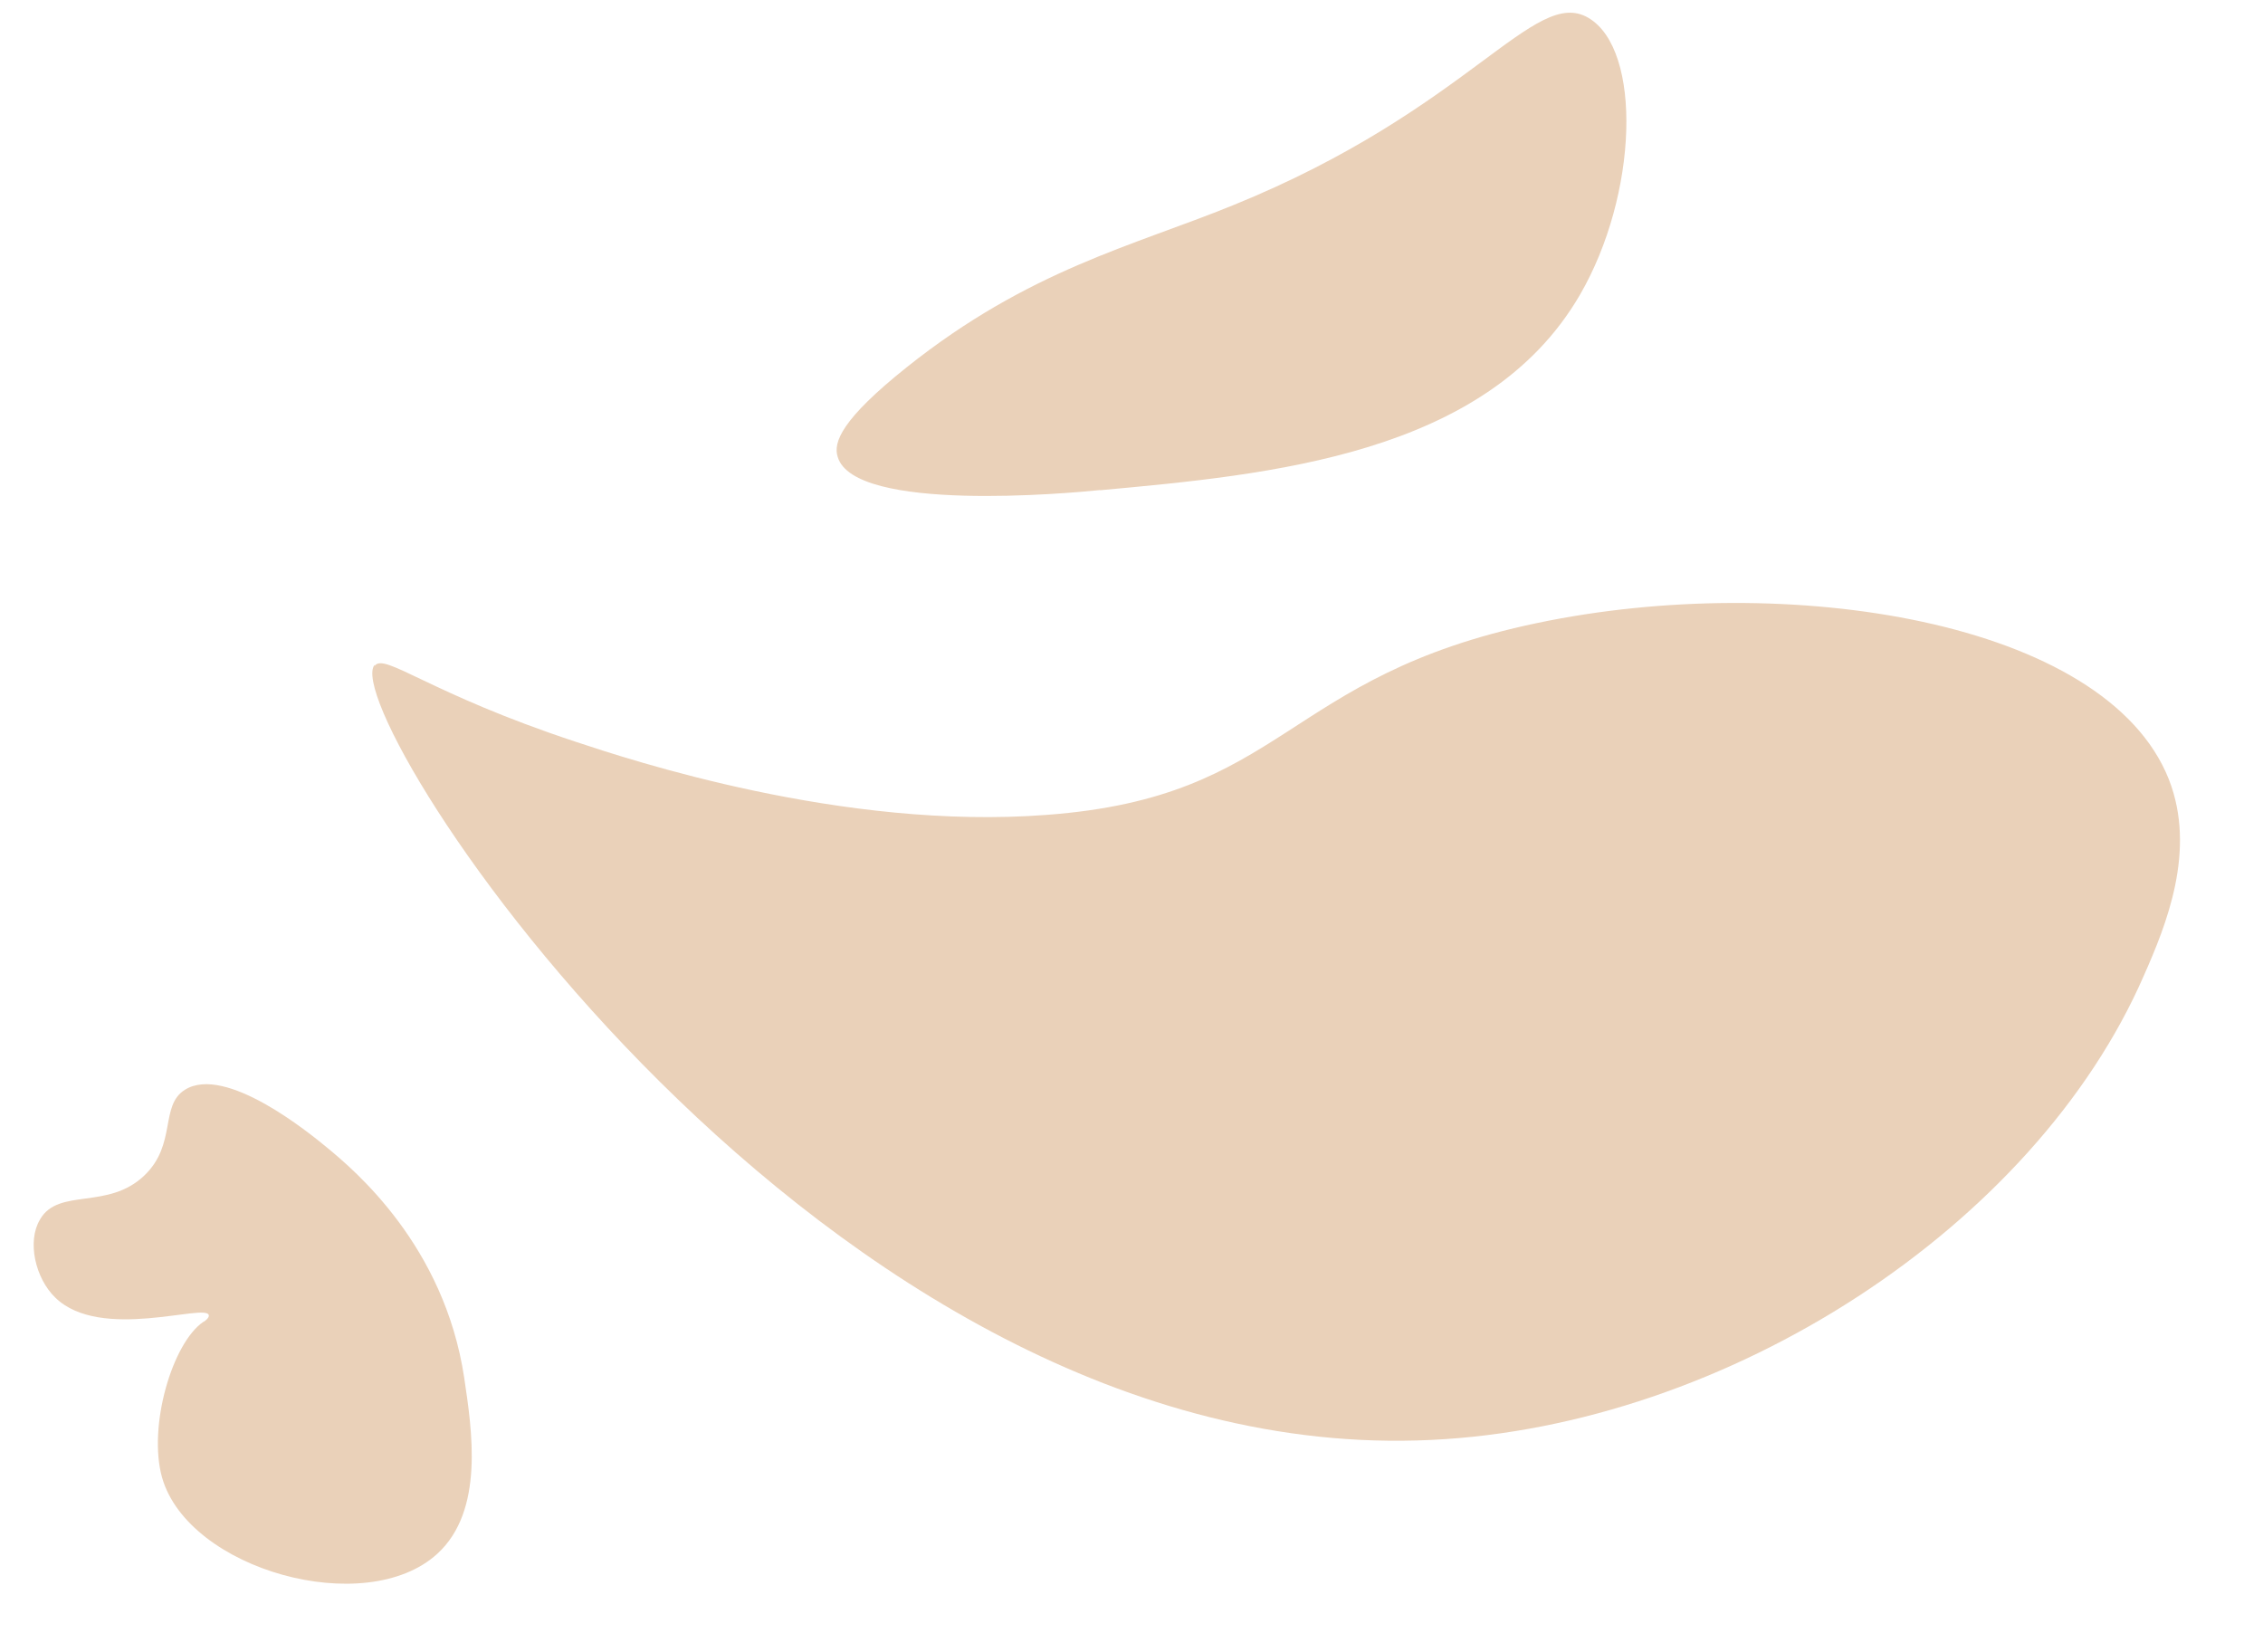 <?xml version="1.0" encoding="UTF-8"?> <svg xmlns="http://www.w3.org/2000/svg" width="226" height="165" viewBox="0 0 226 165" fill="none"><path d="M37.402 66.408C33.486 71.254 82.117 146.744 142.921 143.801C172.555 142.405 203.198 122.481 214.104 97.424C216.336 92.385 219.377 84.923 216.599 77.833C210.31 61.932 178.384 56.988 153.494 62.223C128.065 67.543 128.508 79.596 104.539 81.378C84.212 82.951 62.878 75.866 57.448 74.064C42.809 69.224 38.396 65.148 37.416 66.497L37.402 66.408Z" fill="#EAD1B9"></path><path d="M4.026 121.733C5.893 118.599 10.781 120.873 14.421 117.388C17.672 114.272 15.938 110.414 18.465 108.833C22.516 106.288 30.937 113.189 32.607 114.561C35.445 116.894 44.362 124.396 46.355 137.569C47.141 142.842 48.384 150.857 43.678 155.166C36.522 161.722 18.794 156.769 16.181 147.541C14.764 142.46 17.19 134.146 20.301 132.012C20.473 131.96 20.919 131.574 20.85 131.344C20.599 130.105 10.064 133.992 5.538 129.604C3.505 127.653 2.695 123.953 3.986 121.808L4.026 121.733Z" fill="#EAD1B9"></path><path d="M109.831 48.962C126.802 47.405 148.459 45.463 157.772 29.464C163.59 19.456 164.036 4.955 158.624 1.779C153.212 -1.396 146.801 10.905 123.12 20.506C113.08 24.591 102.77 26.938 90.561 36.668C84.016 41.891 83.195 44.193 83.659 45.628C85.303 51.218 106.8 49.26 109.898 48.937L109.831 48.962Z" fill="#EAD1B9"></path></svg> 